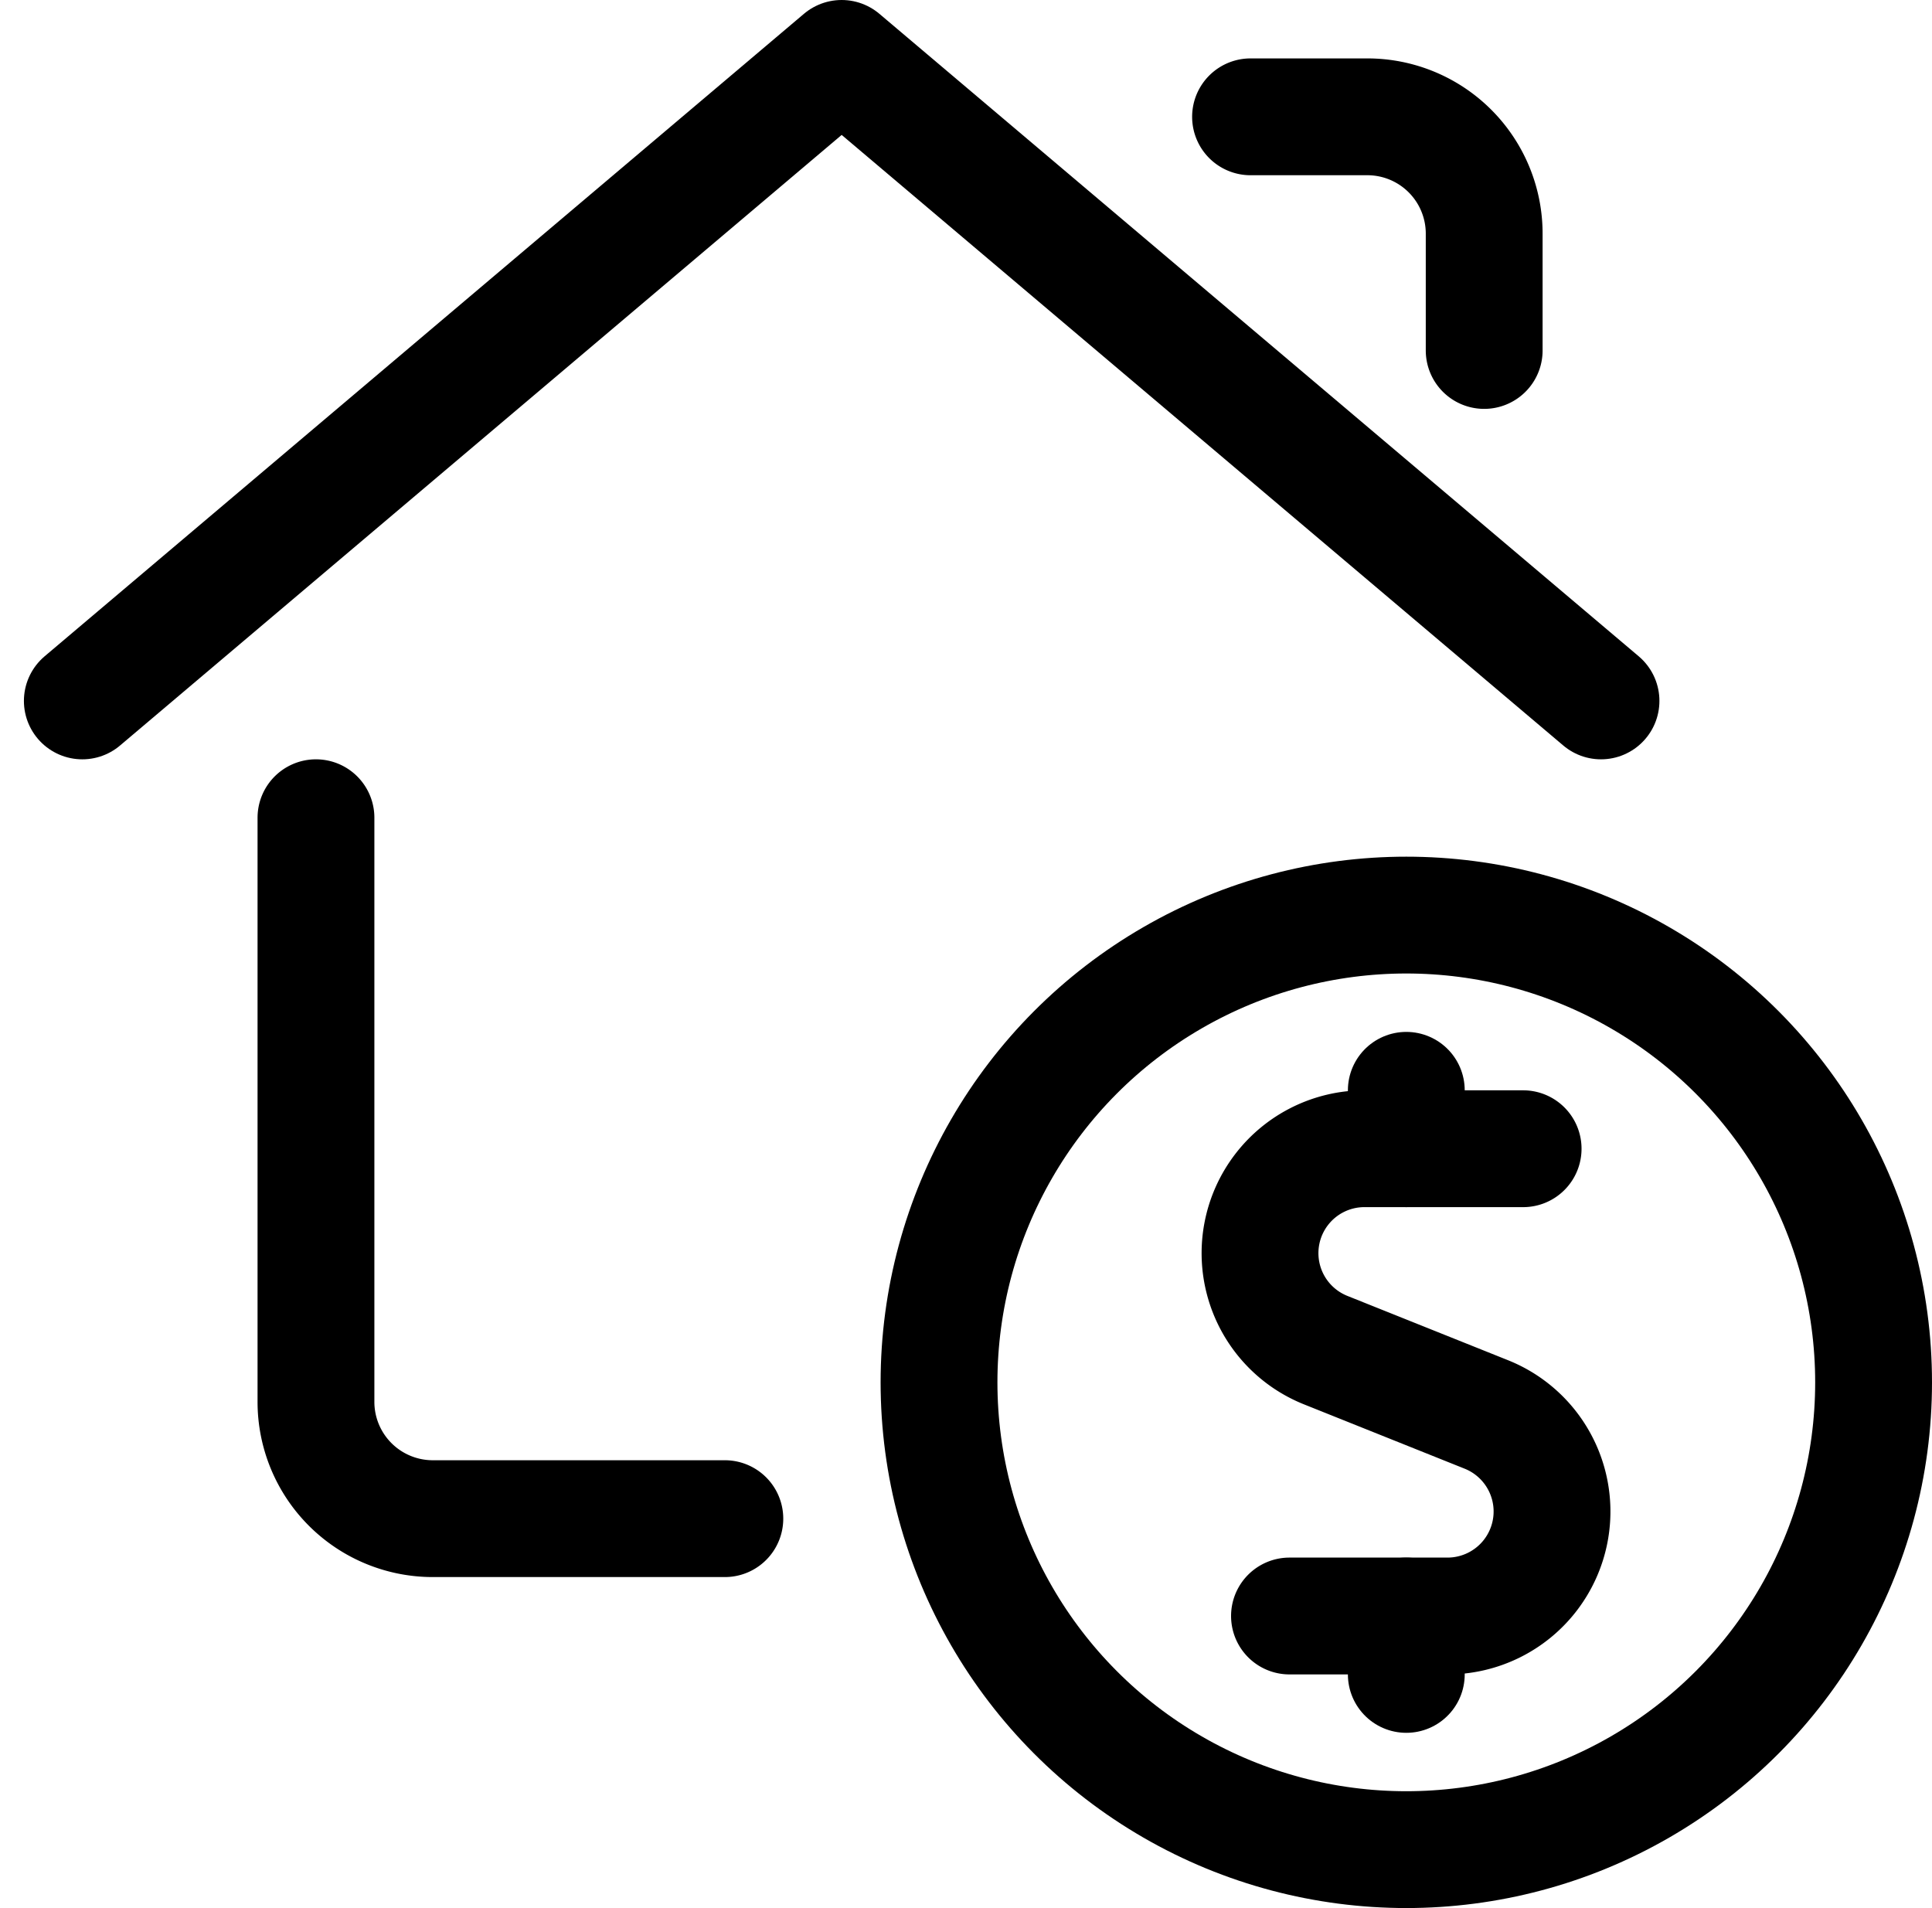 <svg xmlns="http://www.w3.org/2000/svg" viewBox="0 0 24.807 24.5">
  <g id="savings-house" transform="translate(0.172 -0.25)">
    <path id="Tracciato_133" data-name="Tracciato 133" d="M9.135,19.75H5.385a1.5,1.5,0,0,1-1.5-1.5v-7.5" fill="none" stroke="#000" stroke-linecap="round" stroke-linejoin="round" stroke-width="1.5"/>
    <path id="Tracciato_134" data-name="Tracciato 134" d="M.885,9.25,10.635,1l9.75,8.25" fill="none" stroke="#000" stroke-linecap="round" stroke-linejoin="round" stroke-width="1.5"/>
    <path id="Tracciato_135" data-name="Tracciato 135" d="M15.885,1.75h1.5a1.5,1.5,0,0,1,1.5,1.5v1.5" fill="none" stroke="#000" stroke-linecap="round" stroke-linejoin="round" stroke-width="1.5"/>
    <path id="Tracciato_136" data-name="Tracciato 136" d="M13.446,3.75H11.413a1.341,1.341,0,0,0-.5,2.587l2.063.826a1.342,1.342,0,0,1-.5,2.587h-2.03" transform="translate(5.939 11.25)" fill="none" stroke="#000" stroke-linecap="round" stroke-linejoin="round" stroke-width="1.5"/>
    <line id="Linea_74" data-name="Linea 74" y1="0.75" transform="translate(17.885 14.25)" fill="none" stroke="#000" stroke-linecap="round" stroke-linejoin="round" stroke-width="1.5"/>
    <line id="Linea_75" data-name="Linea 75" y1="0.75" transform="translate(17.885 21)" fill="none" stroke="#000" stroke-linecap="round" stroke-linejoin="round" stroke-width="1.5"/>
    <circle id="Ellisse_1101" data-name="Ellisse 1101" cx="6" cy="6" r="6" transform="translate(11.885 12)" fill="none" stroke="#000" stroke-linecap="round" stroke-linejoin="round" stroke-width="1.5"/>
  </g>
</svg>

